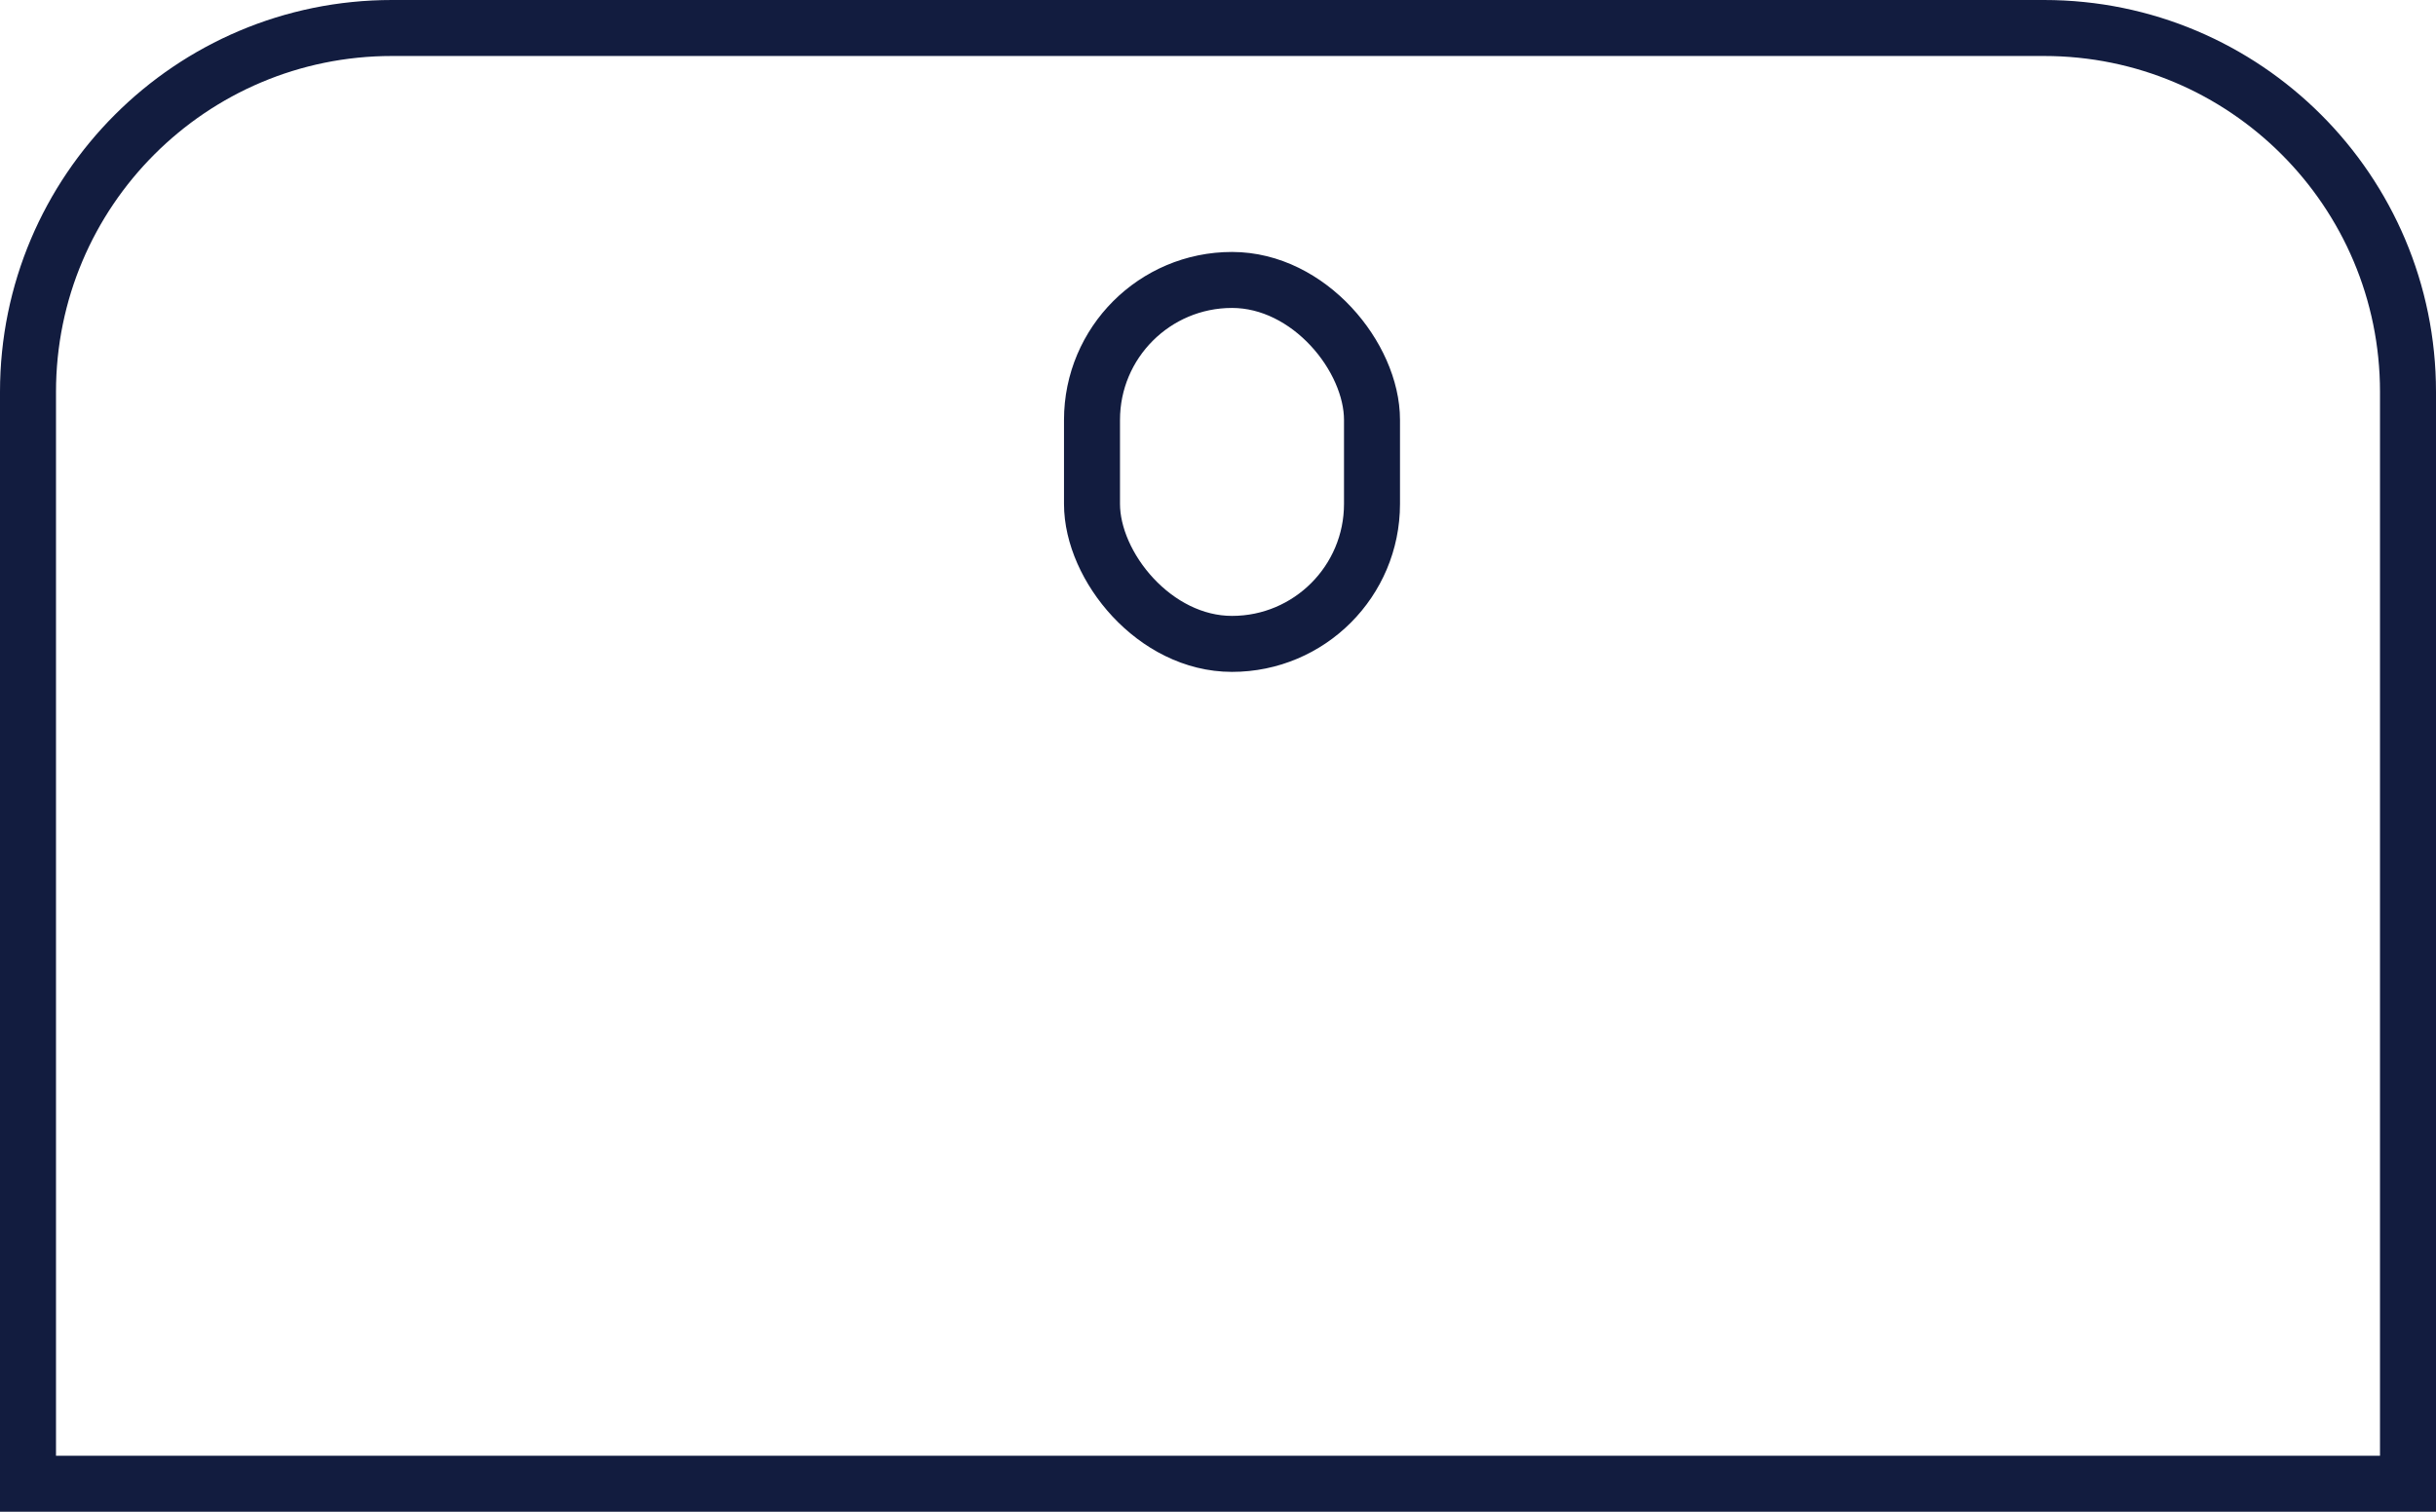 <svg width="87" height="54" viewBox="0 0 87 54" fill="none" xmlns="http://www.w3.org/2000/svg">
<path d="M14 1H73C80.18 1 86 6.82 86 14V53H1V14C1 6.82 6.82 1 14 1Z" stroke="#121C3F" stroke-width="2"/>
<rect x="39" y="10" width="10" height="13" rx="5" stroke="#121C3F" stroke-width="2"/>
</svg>
